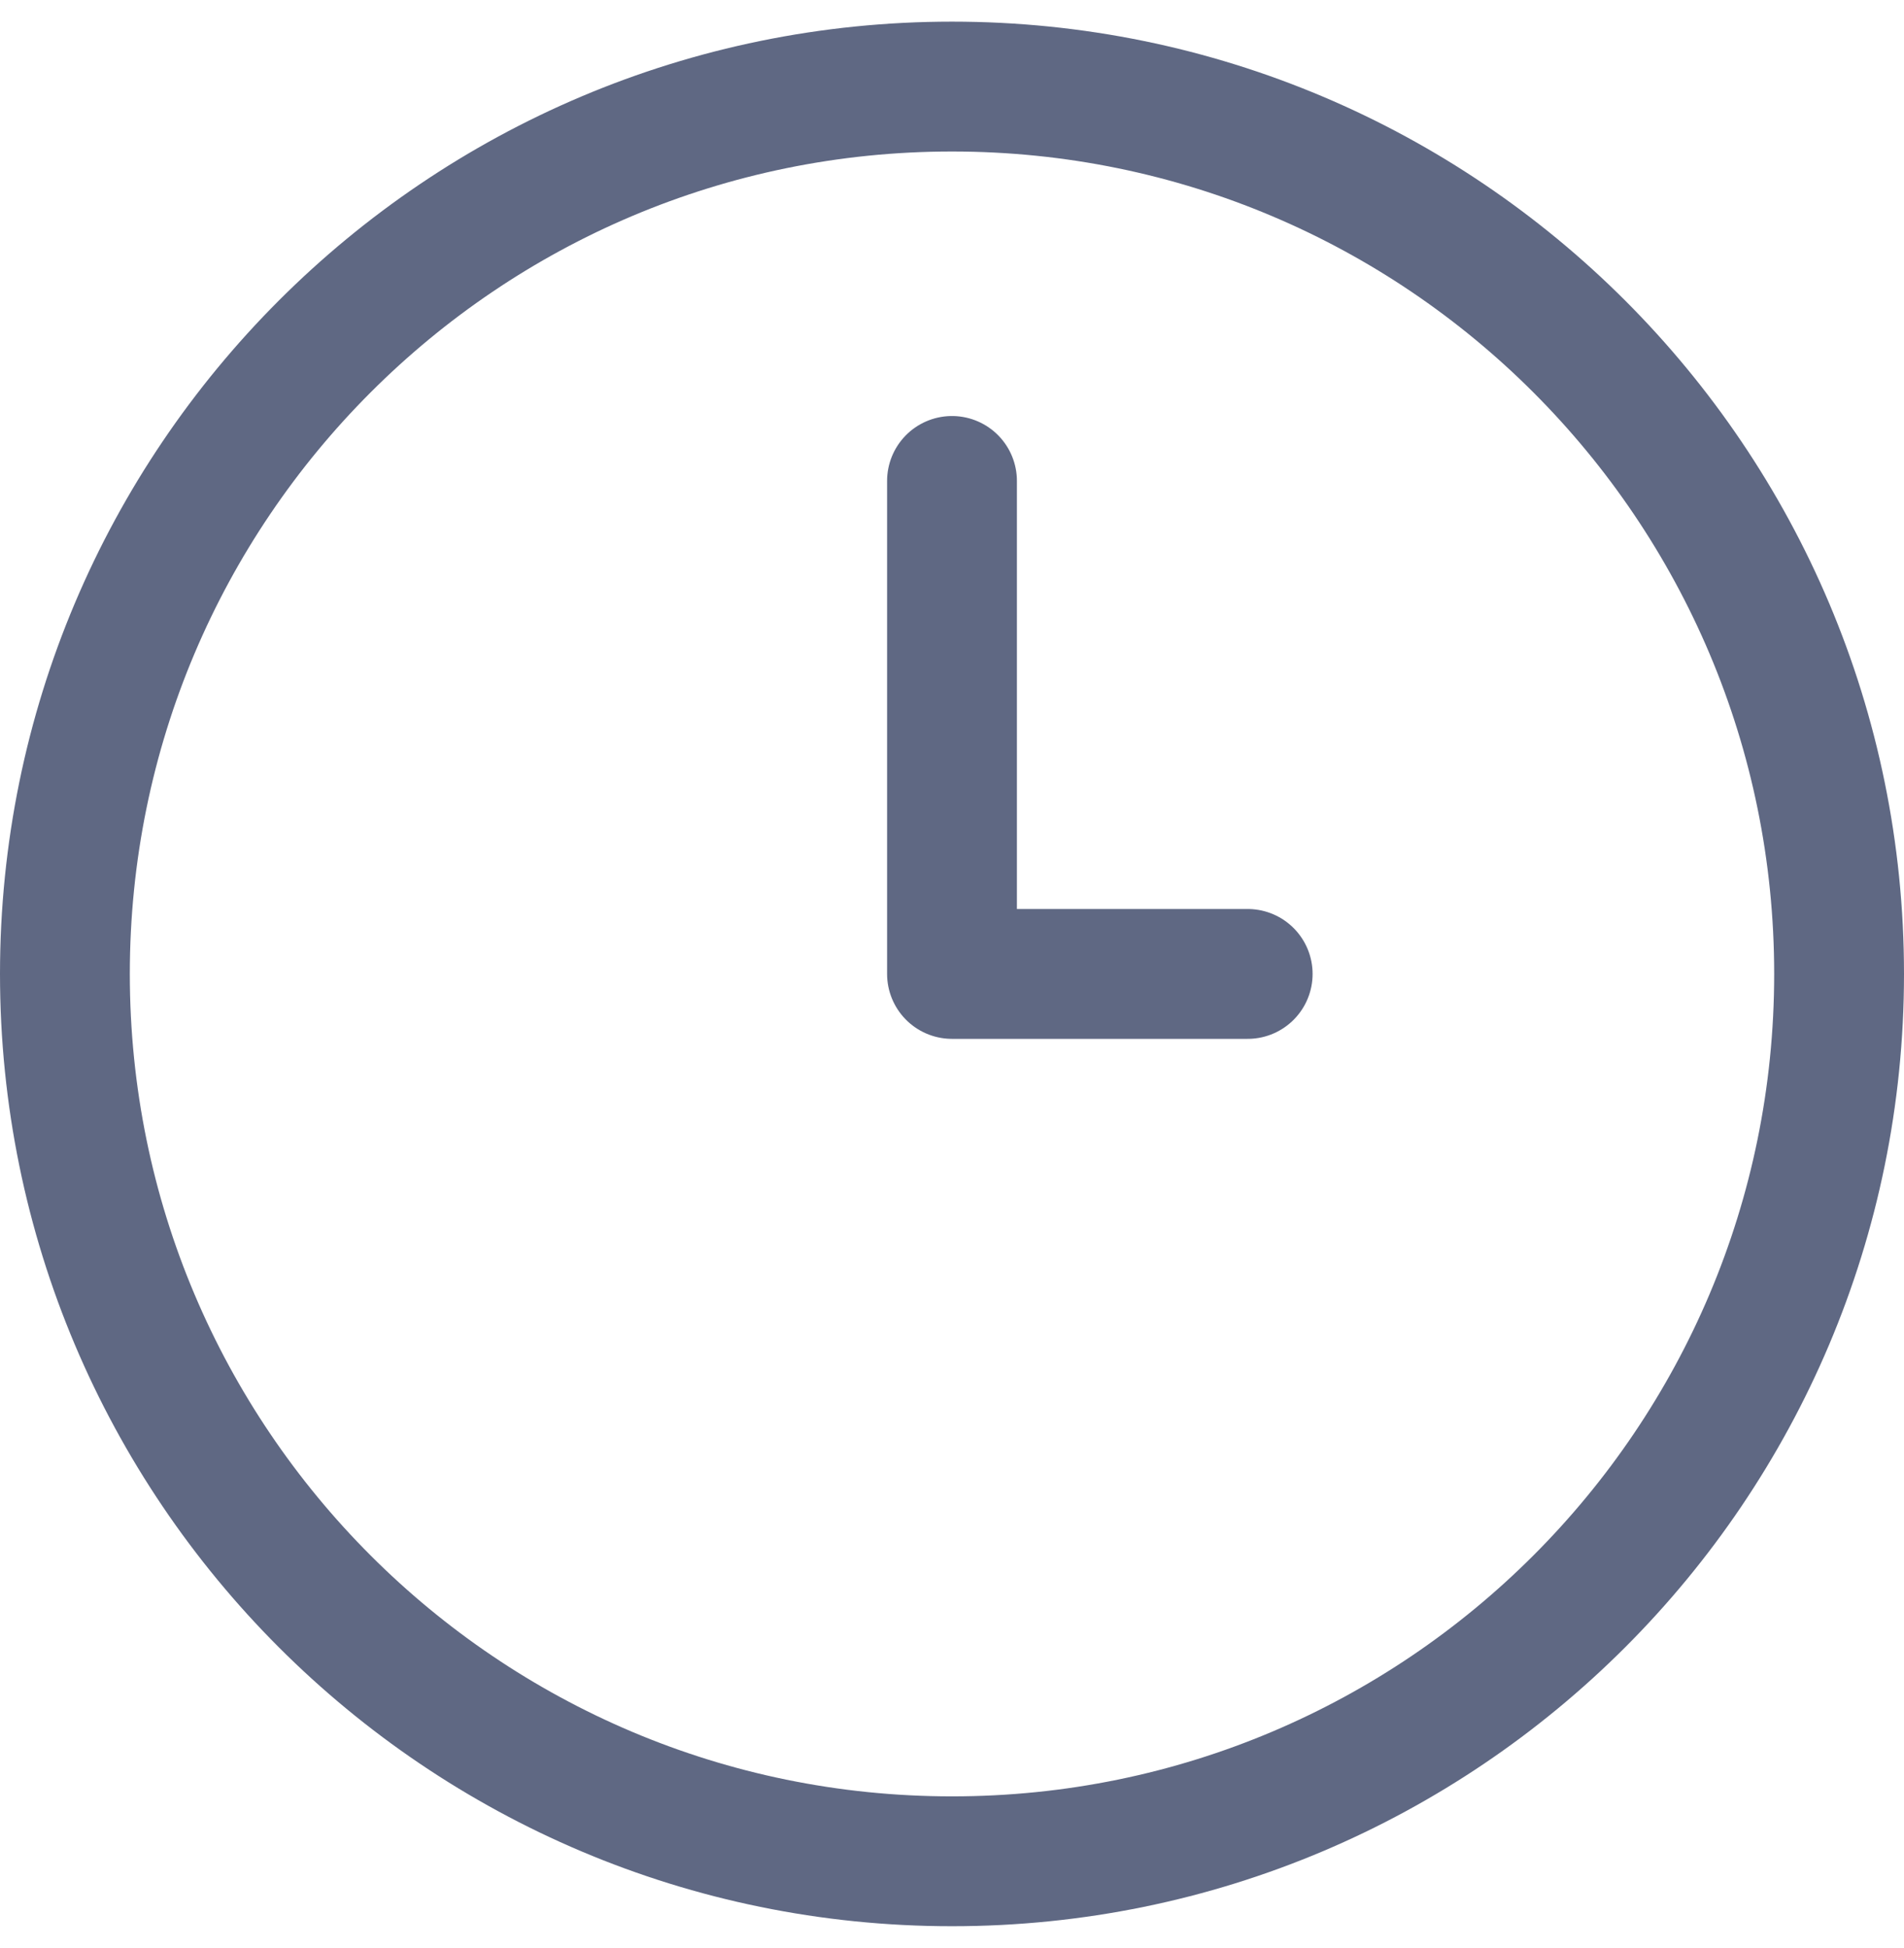 <svg width="44" height="45" viewBox="0 0 44 45" fill="none" xmlns="http://www.w3.org/2000/svg">
<path d="M22 11.111V22.5H28.833M42.5 22.5C42.5 33.822 33.322 43 22 43C10.678 43 1.5 33.822 1.5 22.5C1.5 11.178 10.678 2 22 2C33.322 2 42.5 11.178 42.5 22.5Z" stroke="#5F6883" stroke-width="3" stroke-linecap="round" stroke-linejoin="round"/>
</svg>

